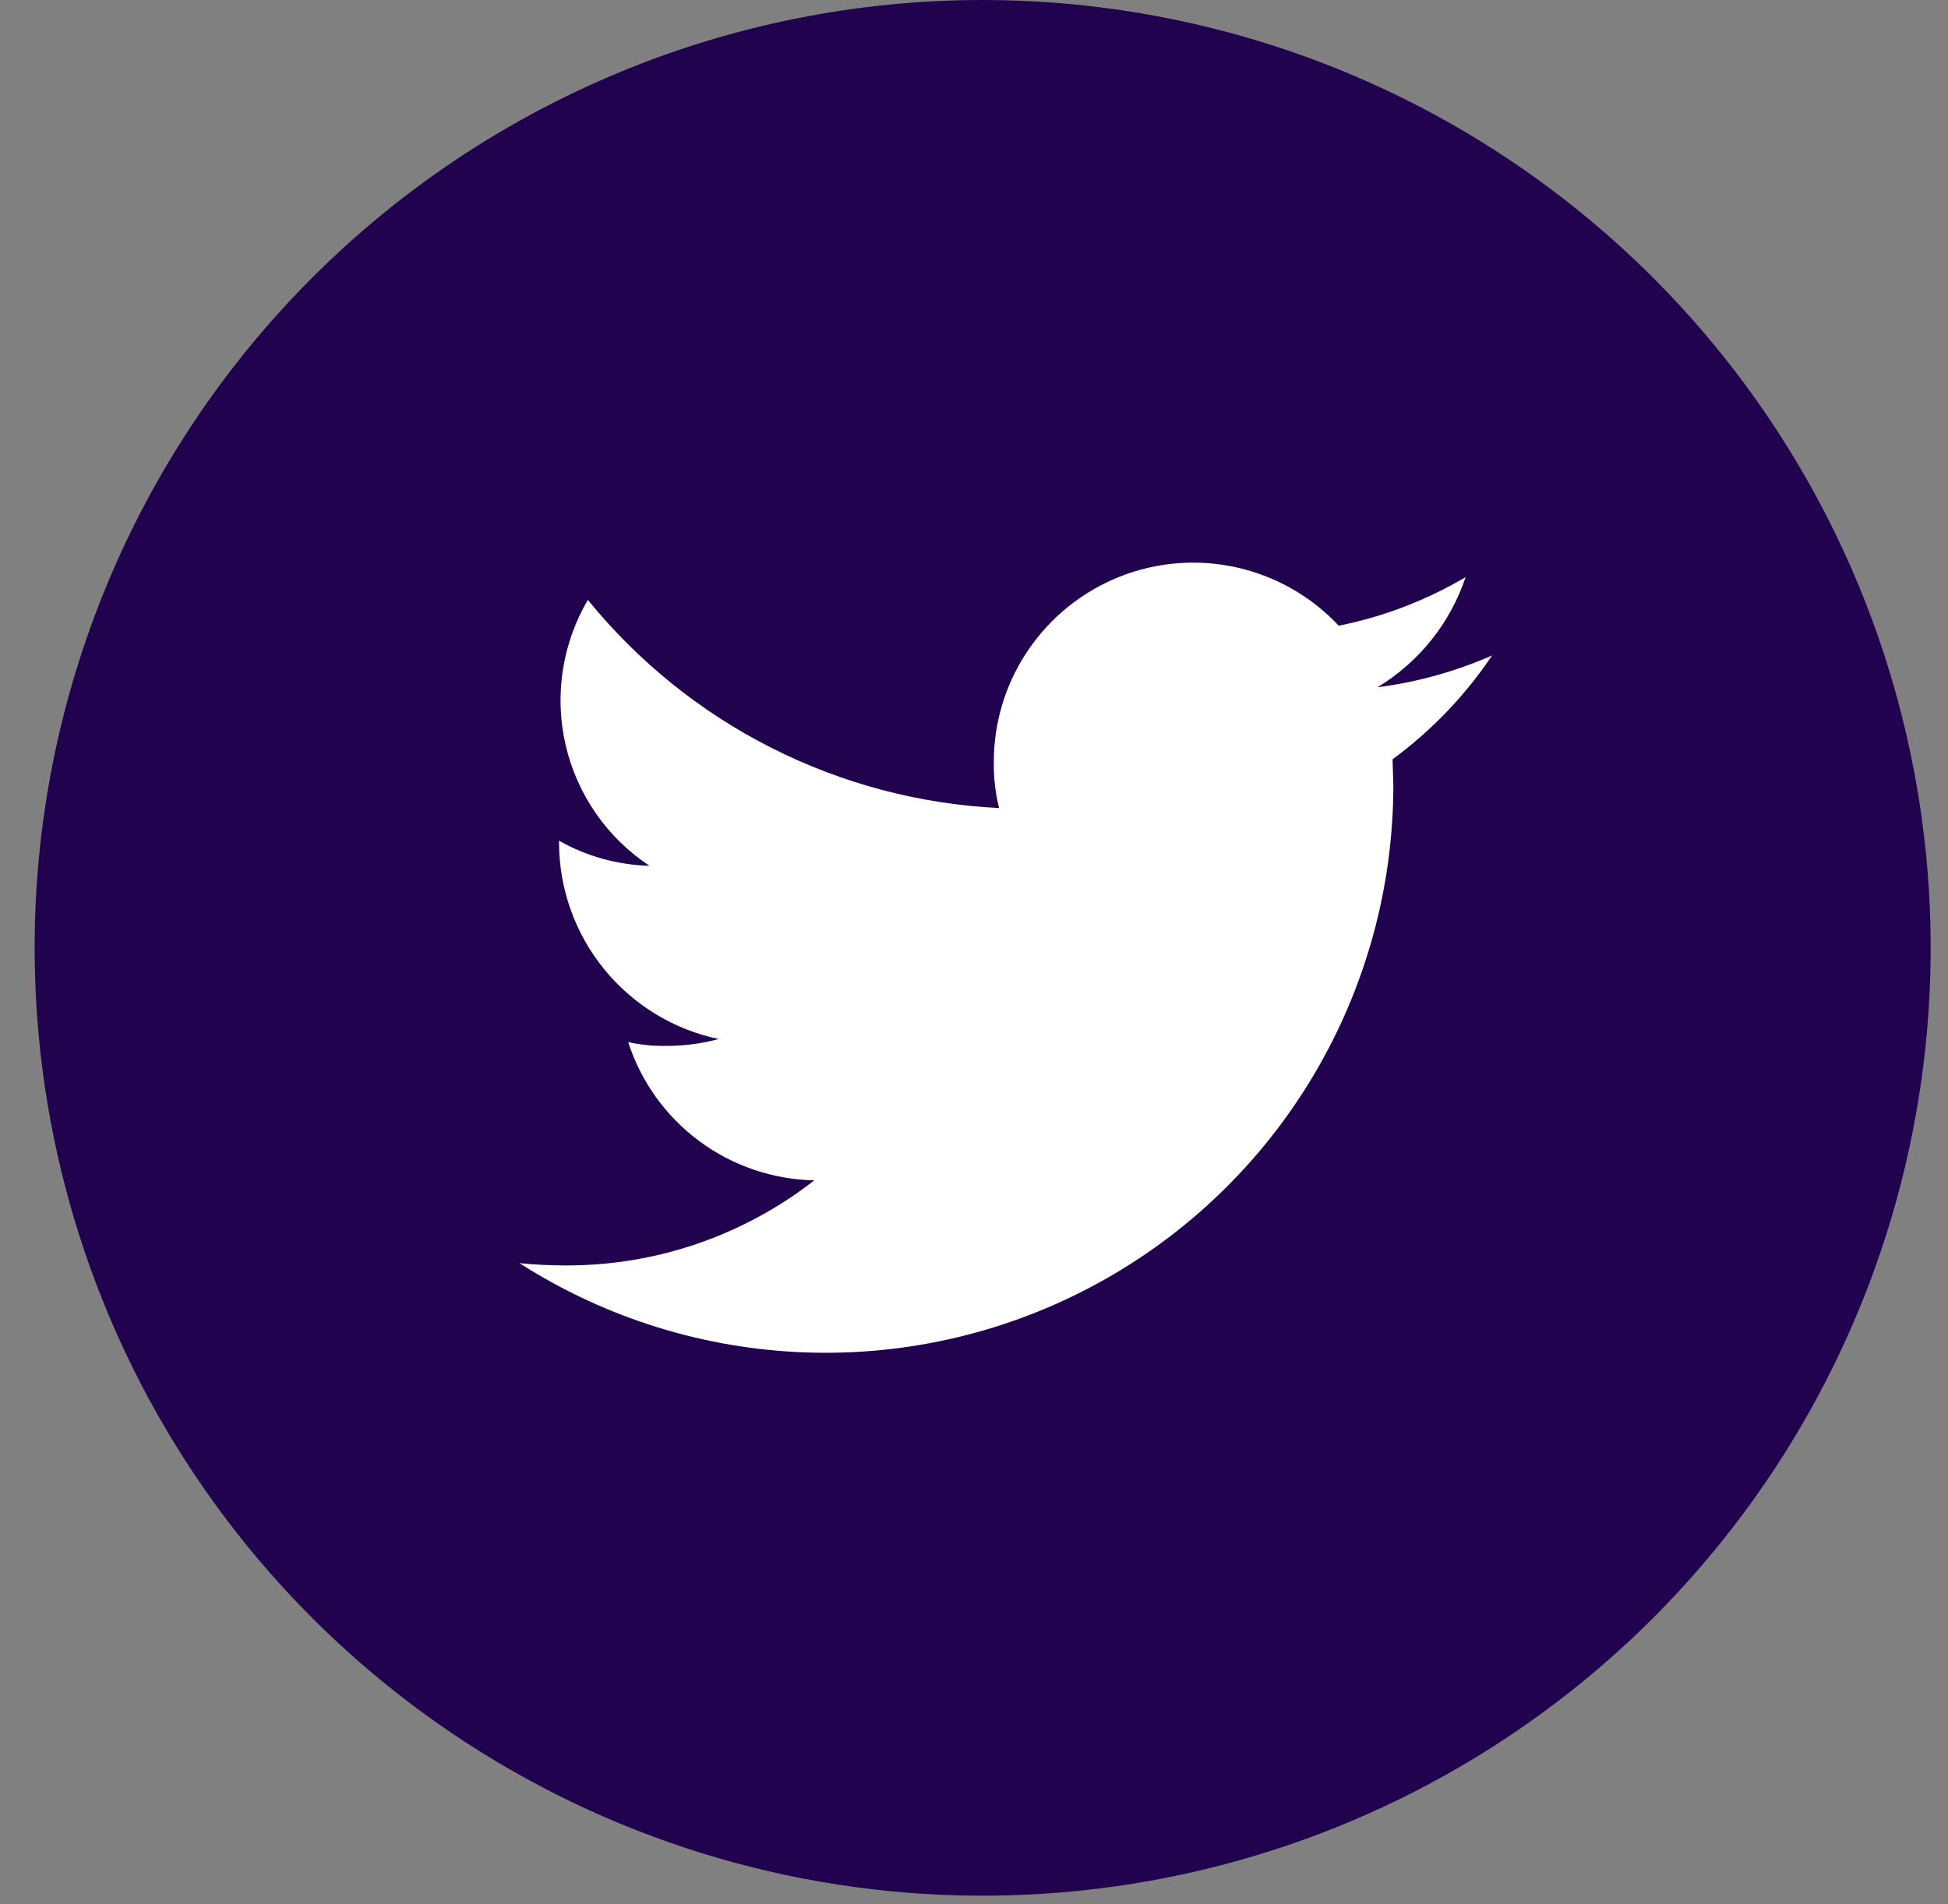 <svg width="45" height="44" viewBox="0 0 45 44" fill="none" xmlns="http://www.w3.org/2000/svg">
<rect x="0" y="0" width="45" height="44" fill="#808080" stroke="none"/>
<g clip-path="url(#clip0_2761_943)">
<path d="M22.7 0C27.031 0 31.266 1.284 34.867 3.691C38.468 6.097 41.275 9.518 42.933 13.519C44.59 17.521 45.024 21.924 44.179 26.172C43.334 30.421 41.248 34.323 38.186 37.386C35.123 40.448 31.221 42.534 26.973 43.379C22.724 44.224 18.321 43.791 14.319 42.133C10.318 40.475 6.897 37.668 4.491 34.067C2.084 30.466 0.8 26.231 0.8 21.9C0.8 16.092 3.107 10.521 7.214 6.414C11.321 2.307 16.892 0 22.7 0Z" fill="#21024E"/>
<path d="M34.472 15.142C33.628 15.514 32.736 15.762 31.821 15.879C32.78 15.299 33.502 14.397 33.857 13.334C32.95 13.87 31.959 14.25 30.926 14.457C30.294 13.782 29.473 13.313 28.57 13.111C27.668 12.909 26.726 12.983 25.866 13.324C25.006 13.665 24.269 14.257 23.75 15.023C23.231 15.788 22.955 16.692 22.957 17.617C22.953 17.972 22.994 18.326 23.08 18.67C21.247 18.581 19.454 18.106 17.817 17.277C16.18 16.449 14.737 15.284 13.58 13.86C12.986 14.872 12.802 16.073 13.067 17.216C13.331 18.359 14.024 19.357 15.003 20.004C14.27 19.985 13.553 19.786 12.914 19.425V19.478C12.918 20.541 13.286 21.57 13.957 22.394C14.628 23.218 15.56 23.787 16.6 24.007C16.205 24.114 15.798 24.167 15.389 24.165C15.094 24.171 14.799 24.141 14.511 24.077C14.806 24.991 15.379 25.79 16.15 26.363C16.921 26.935 17.851 27.253 18.811 27.272C17.176 28.548 15.162 29.24 13.088 29.238C12.719 29.238 12.351 29.221 12 29.185C13.982 30.454 16.268 31.167 18.62 31.248C20.971 31.33 23.302 30.777 25.366 29.647C27.431 28.518 29.153 26.854 30.353 24.83C31.553 22.806 32.187 20.496 32.187 18.143L32.169 17.543C33.069 16.882 33.847 16.07 34.469 15.143L34.472 15.142Z" fill="white"/>
</g>
<defs>
<clipPath id="clip0_2761_943">
<rect width="43.8" height="43.8" fill="white" transform="translate(0.8)"/>
</clipPath>
</defs>
</svg>
